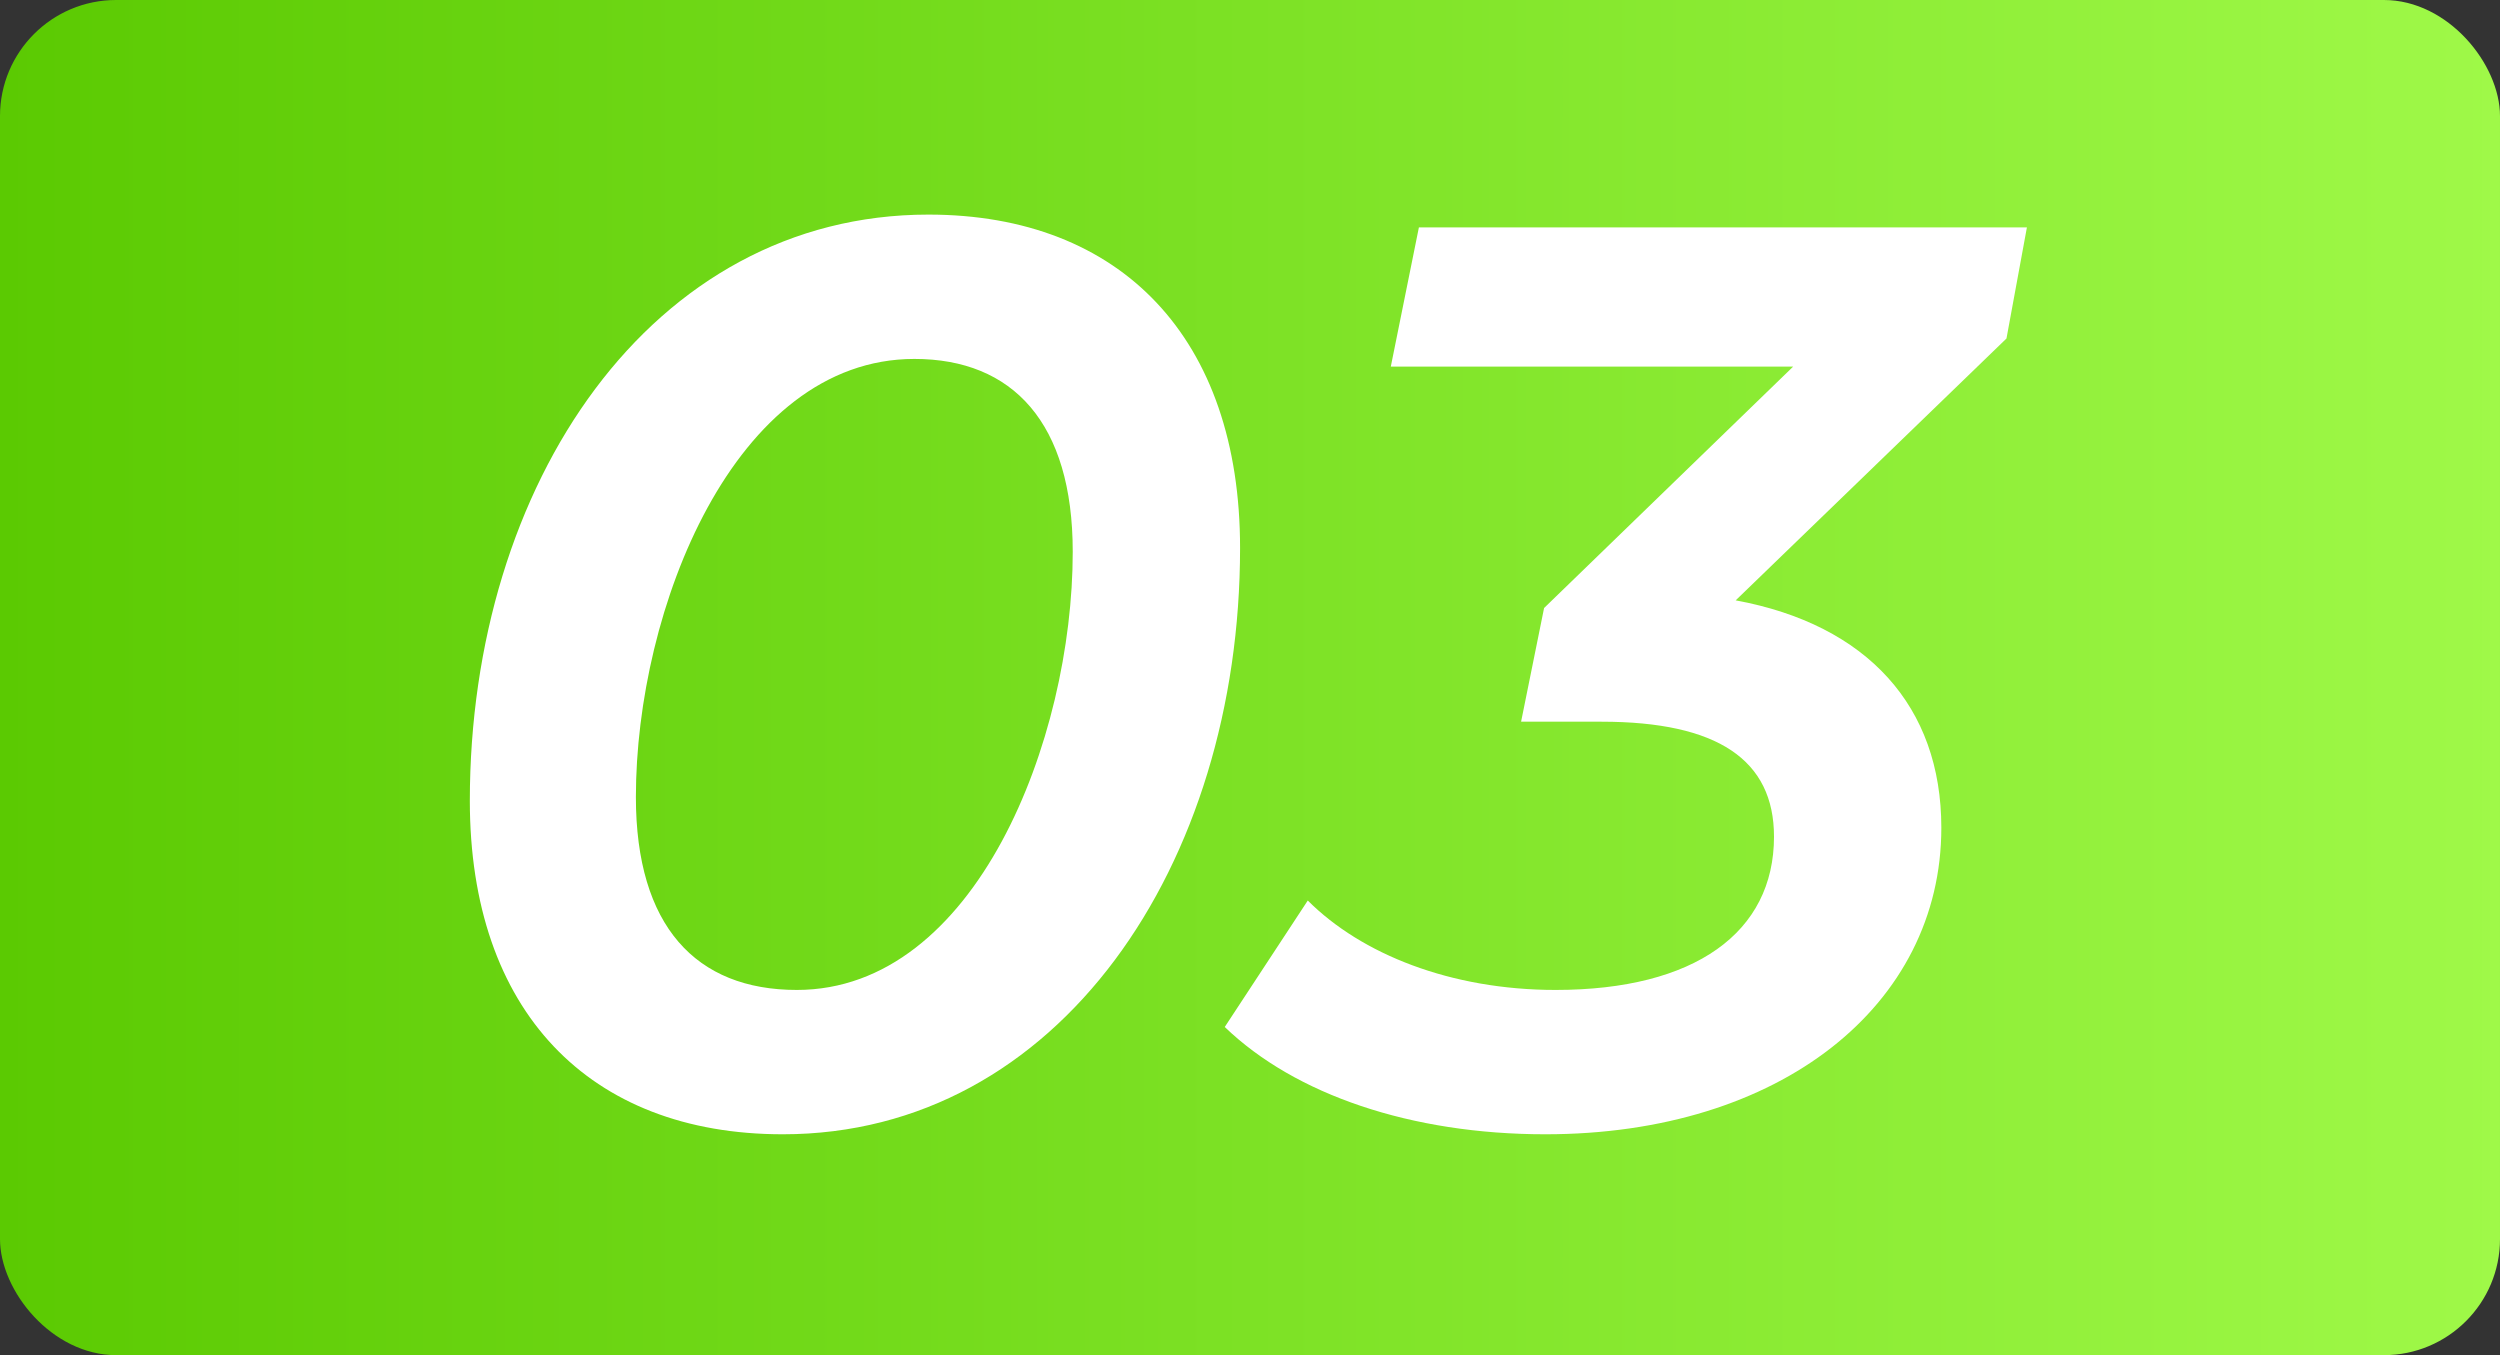 <?xml version="1.0" encoding="UTF-8"?><svg id="_レイヤー_2" xmlns="http://www.w3.org/2000/svg" xmlns:xlink="http://www.w3.org/1999/xlink" viewBox="0 0 215.29 116.7"><rect x="0" y="0" width="215.29" height="116.7" fill="#333333" stroke="none"/><defs><style>.cls-1{fill:url(#_新規グラデーションスウォッチ_1);}.cls-1,.cls-2{stroke-width:0px;}.cls-2{fill:#fff;}</style><linearGradient id="_新規グラデーションスウォッチ_1" x1="0" y1="58.35" x2="215.29" y2="58.35" gradientUnits="userSpaceOnUse"><stop offset="0" stop-color="#5bca02"/><stop offset="1" stop-color="#9ff948"/></linearGradient></defs><g id="_動画_top"><rect class="cls-1" y="0" width="215.29" height="116.7" rx="10" ry="10"/><path class="cls-2" d="M40.46,68.97c0-27.28,15.62-50.49,39.49-50.49,16.61,0,26.84,10.67,26.84,28.71,0,27.28-15.62,50.49-39.38,50.49-16.72,0-26.95-10.67-26.95-28.71ZM92.38,47.52c0-11.11-5.17-16.61-13.64-16.61-15.51,0-23.98,21.56-23.98,37.73,0,11.11,5.17,16.61,13.86,16.61,15.4,0,23.76-21.56,23.76-37.73Z"/><path class="cls-2" d="M172.79,29.15l-23.32,22.55c11.33,2.09,17.71,9.13,17.71,19.58,0,15.29-13.86,26.4-34.1,26.4-11.55,0-21.56-3.41-27.61-9.24l7.15-10.89c4.62,4.62,12.32,7.7,21.34,7.7,11.99,0,18.81-4.95,18.81-13.2,0-6.6-4.84-9.9-14.85-9.9h-6.93l1.98-9.79,21.45-20.79h-34.65l2.42-11.99h52.36l-1.76,9.57Z"/></g></svg>